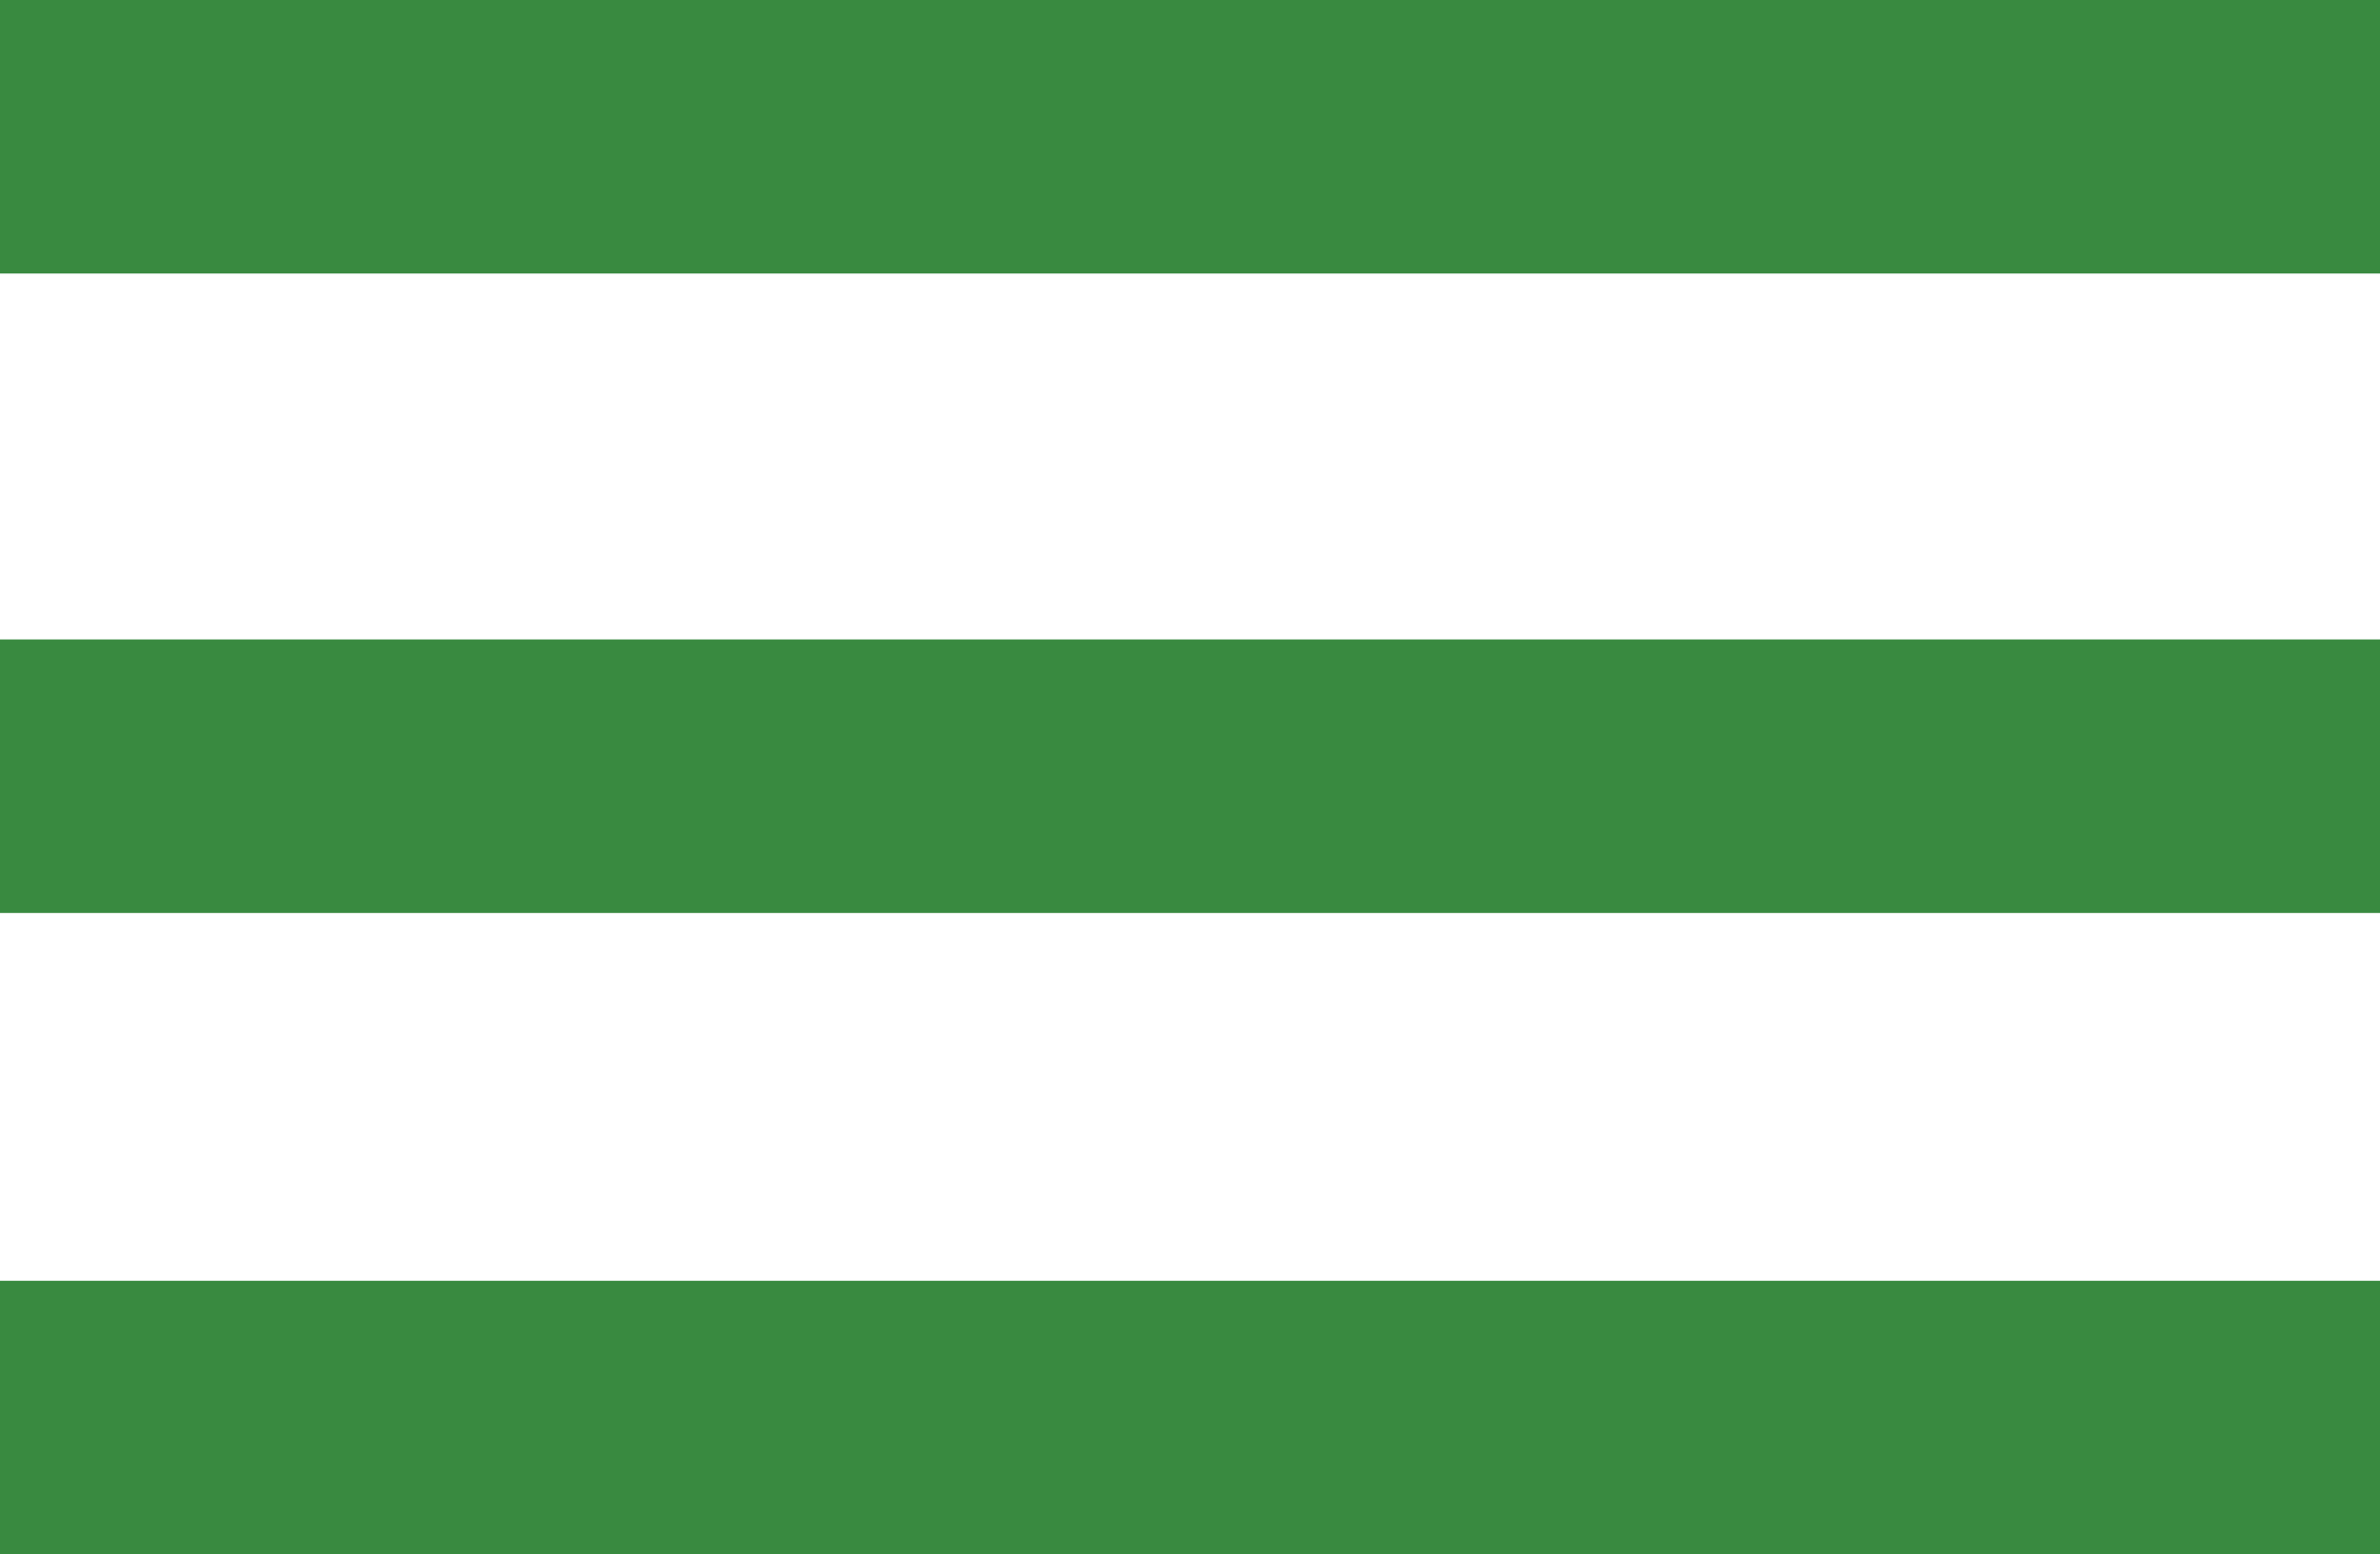 <?xml version="1.0" encoding="utf-8"?>
<!-- Generator: Adobe Illustrator 21.0.2, SVG Export Plug-In . SVG Version: 6.00 Build 0)  -->
<svg version="1.1" id="Layer_1" xmlns="http://www.w3.org/2000/svg" xmlns:xlink="http://www.w3.org/1999/xlink" x="0px" y="0px"
	 viewBox="0 0 126.2 82.4" style="enable-background:new 0 0 126.2 82.4;" xml:space="preserve">
<style type="text/css">
	.st0{fill:#398A40;}
</style>
<rect y="0" class="st0" width="126.2" height="14.5"/>
<rect y="33.9" class="st0" width="126.2" height="14.5"/>
<rect y="67.9" class="st0" width="126.2" height="14.5"/>
</svg>
